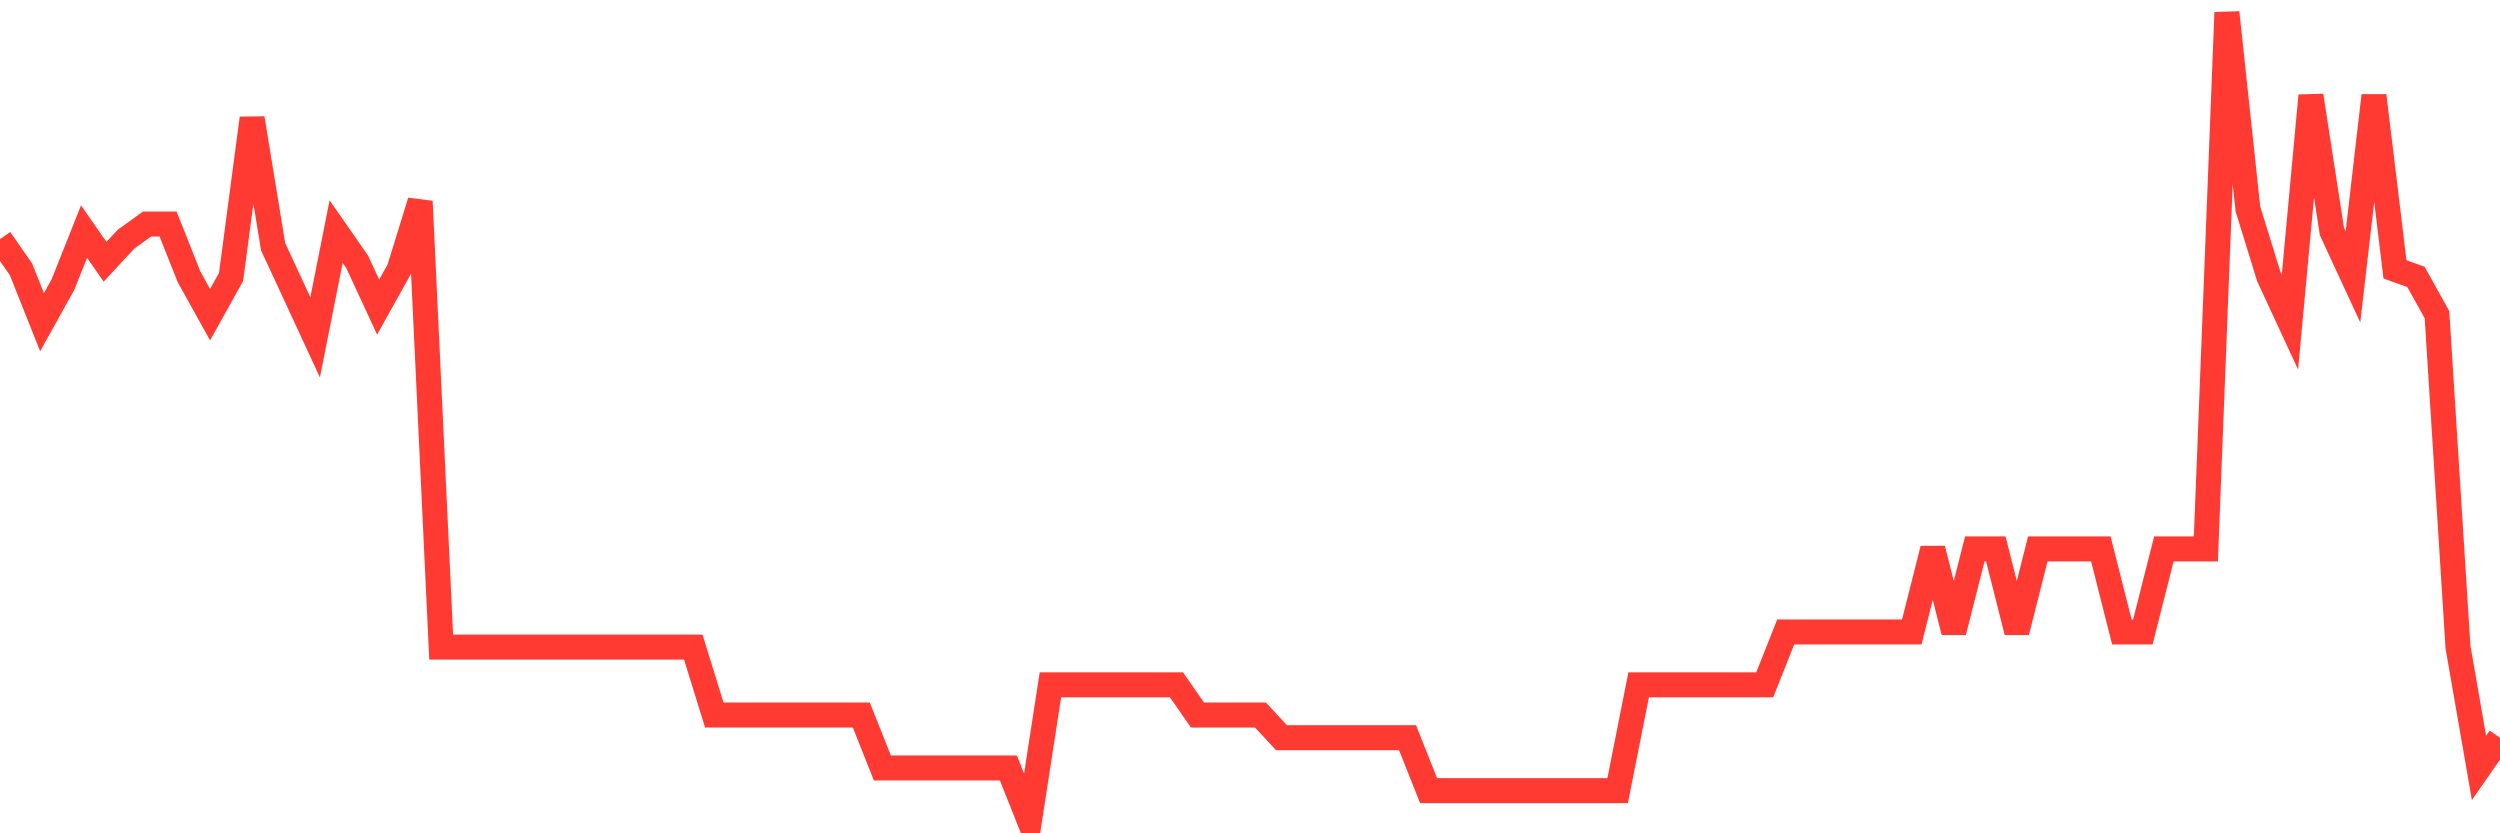 <svg
  xmlns="http://www.w3.org/2000/svg"
  xmlns:xlink="http://www.w3.org/1999/xlink"
  width="120"
  height="40"
  viewBox="0 0 120 40"
  preserveAspectRatio="none"
>
  <polyline
    points="0,11.479 1.008,12.929 2.017,15.467 3.025,13.654 4.034,11.116 5.042,12.566 6.05,11.479 7.059,10.753 8.067,10.753 9.076,13.292 10.084,15.105 11.092,13.292 12.101,5.677 13.109,11.841 14.118,14.017 15.126,16.193 16.134,11.116 17.143,12.566 18.151,14.742 19.16,12.929 20.168,9.665 21.176,31.06 22.185,31.06 23.193,31.06 24.202,31.06 25.21,31.06 26.218,31.06 27.227,31.06 28.235,31.06 29.244,31.06 30.252,31.06 31.261,31.06 32.269,31.06 33.277,31.06 34.286,34.323 35.294,34.323 36.303,34.323 37.311,34.323 38.319,34.323 39.328,34.323 40.336,34.323 41.345,34.323 42.353,36.862 43.361,36.862 44.37,36.862 45.378,36.862 46.387,36.862 47.395,36.862 48.403,36.862 49.412,39.4 50.42,32.873 51.429,32.873 52.437,32.873 53.445,32.873 54.454,32.873 55.462,32.873 56.471,32.873 57.479,34.323 58.487,34.323 59.496,34.323 60.504,34.323 61.513,35.411 62.521,35.411 63.529,35.411 64.538,35.411 65.546,35.411 66.555,35.411 67.563,35.411 68.571,37.95 69.58,37.95 70.588,37.95 71.597,37.95 72.605,37.95 73.613,37.95 74.622,37.95 75.63,37.95 76.639,37.95 77.647,37.95 78.655,32.873 79.664,32.873 80.672,32.873 81.681,32.873 82.689,32.873 83.697,32.873 84.706,32.873 85.714,30.335 86.723,30.335 87.731,30.335 88.739,30.335 89.748,30.335 90.756,30.335 91.765,30.335 92.773,26.346 93.782,30.335 94.79,26.346 95.798,26.346 96.807,30.335 97.815,26.346 98.824,26.346 99.832,26.346 100.84,26.346 101.849,30.335 102.857,30.335 103.866,26.346 104.874,26.346 105.882,26.346 106.891,0.6 107.899,10.028 108.908,13.292 109.916,15.467 110.924,4.589 111.933,11.116 112.941,13.292 113.95,4.589 114.958,12.929 115.966,13.292 116.975,15.105 117.983,31.06 118.992,36.862 120,35.411"
    fill="none"
    stroke="#ff3a33"
    stroke-width="1.2"
  >
  </polyline>
</svg>
